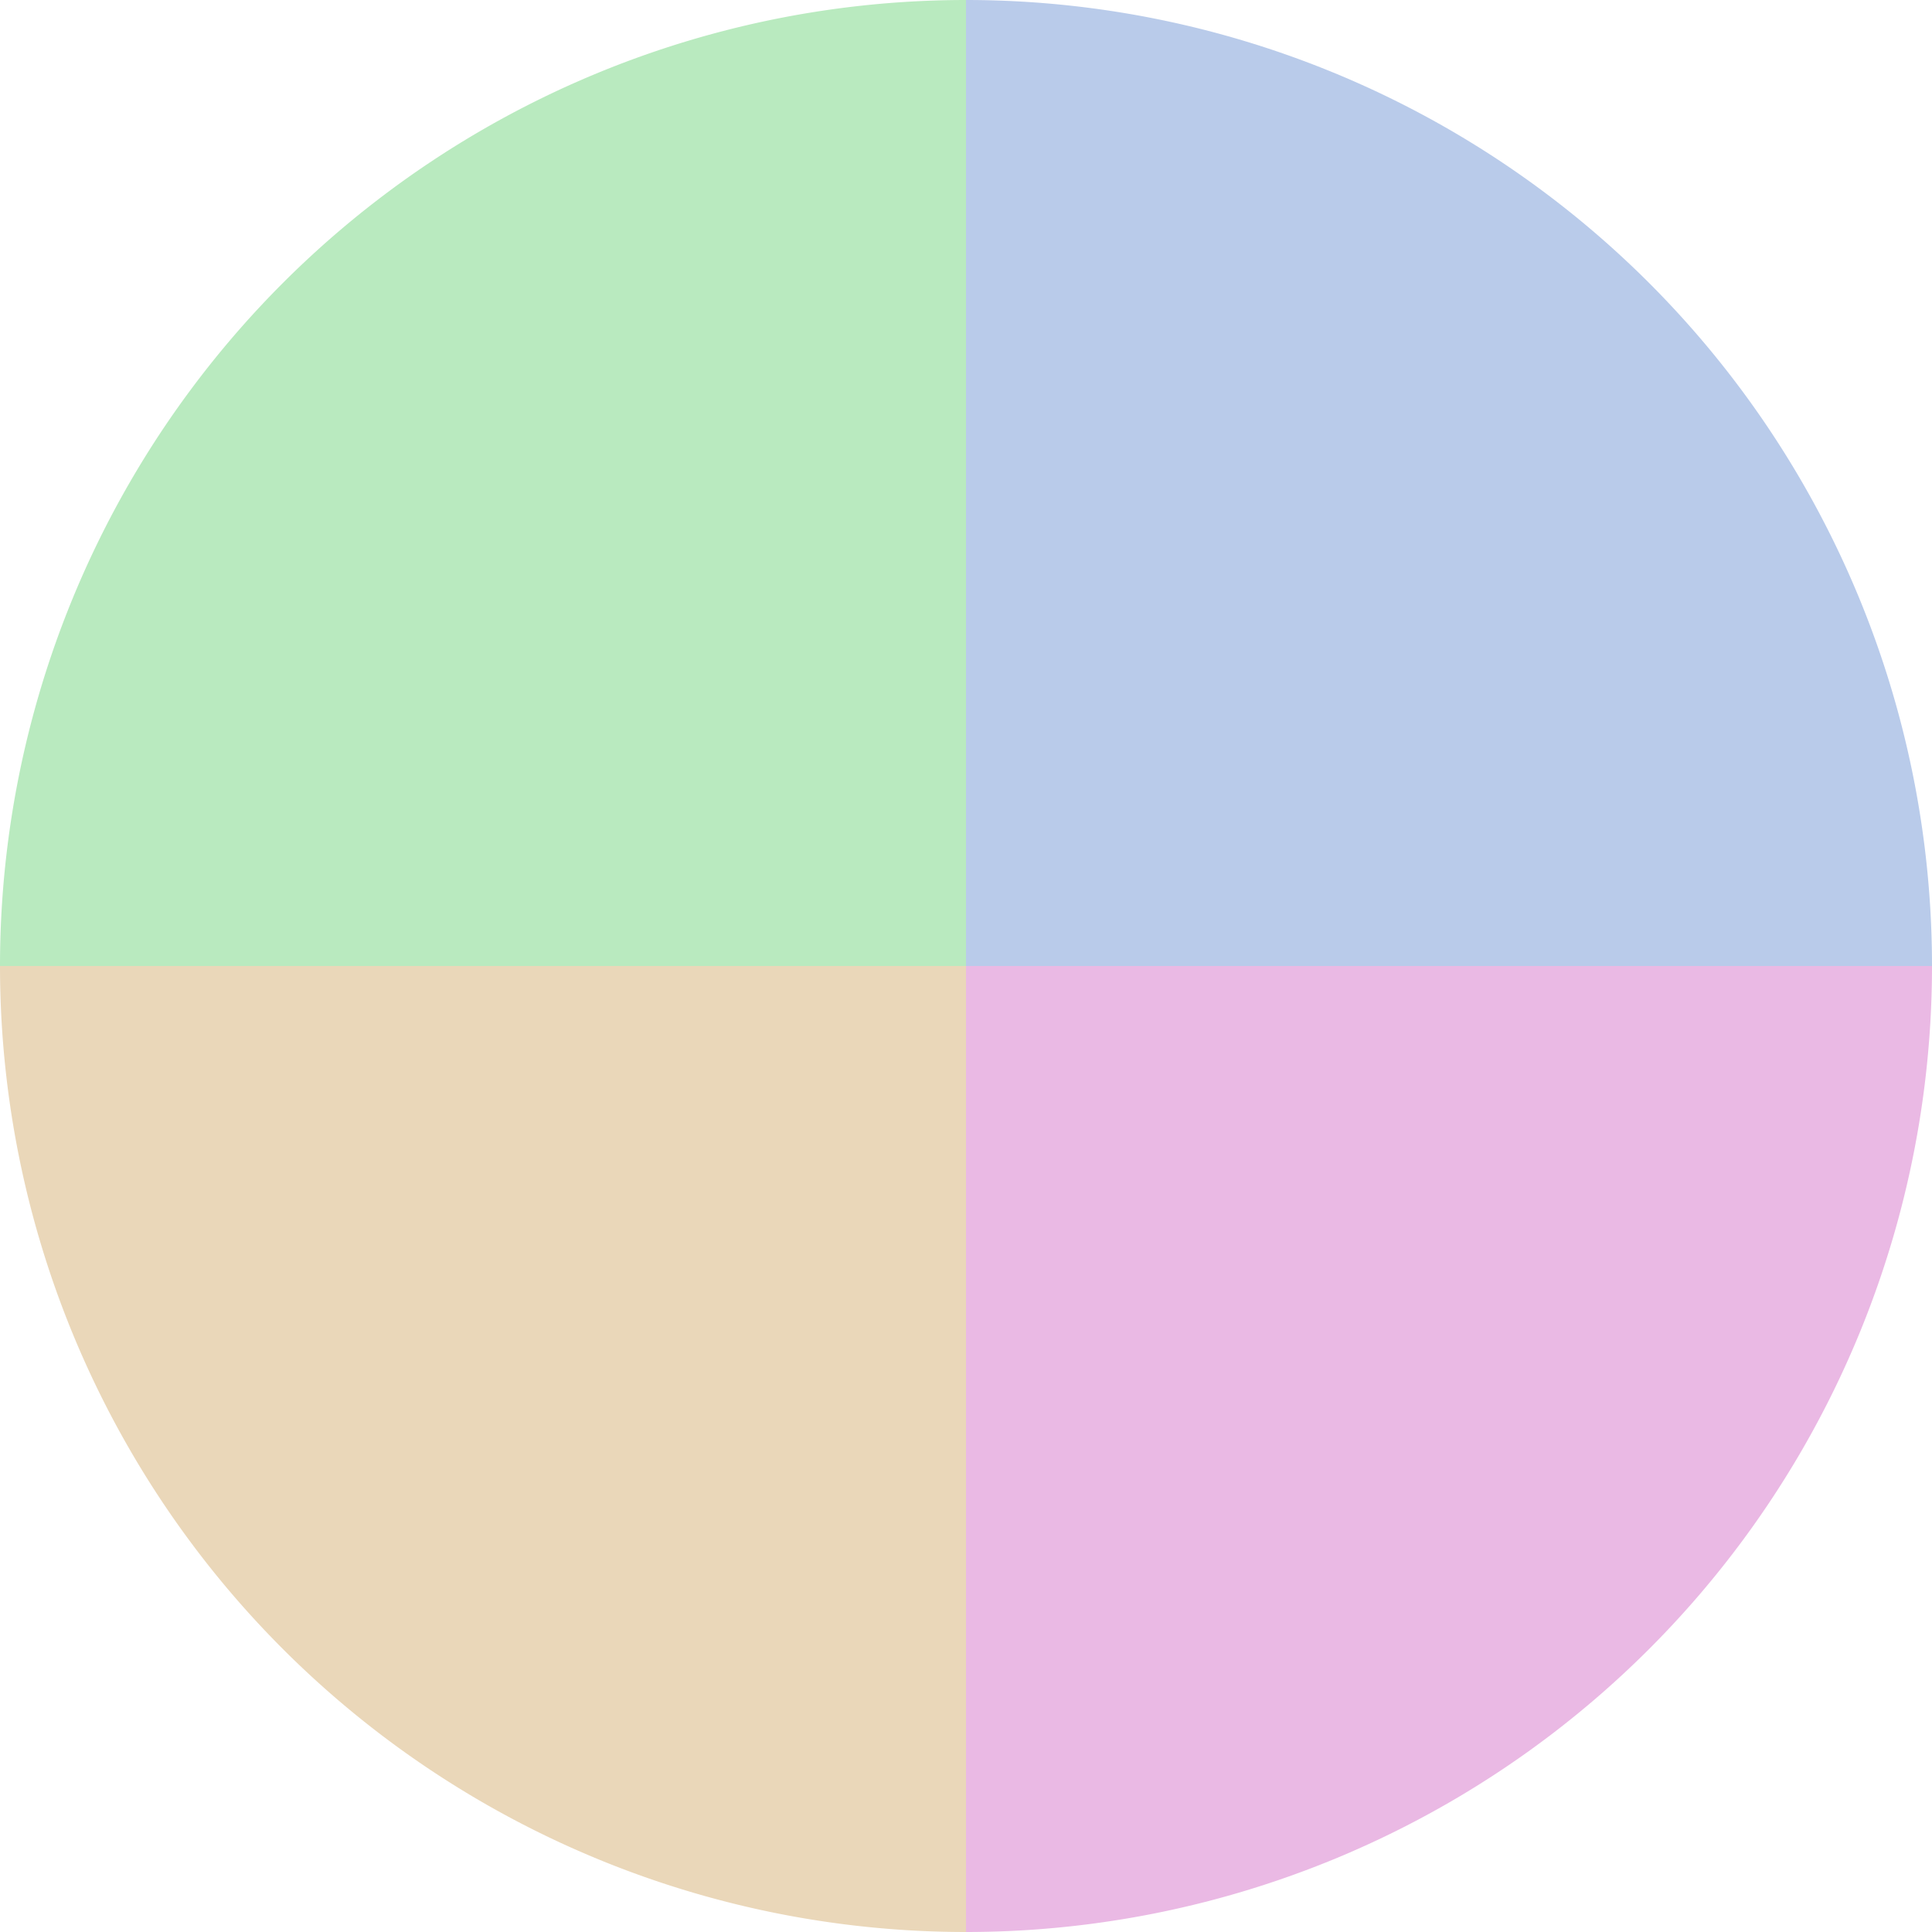 <?xml version="1.0" standalone="no"?>
<svg width="500" height="500" viewBox="-1 -1 2 2" xmlns="http://www.w3.org/2000/svg">
        <path d="M 0 -1 
             A 1,1 0 0,1 1 0             L 0,0
             z" fill="#b9cbea" />
            <path d="M 1 0 
             A 1,1 0 0,1 0 1             L 0,0
             z" fill="#eab9e4" />
            <path d="M 0 1 
             A 1,1 0 0,1 -1 0             L 0,0
             z" fill="#ead7b9" />
            <path d="M -1 0 
             A 1,1 0 0,1 -0 -1             L 0,0
             z" fill="#b9eabf" />
    </svg>
